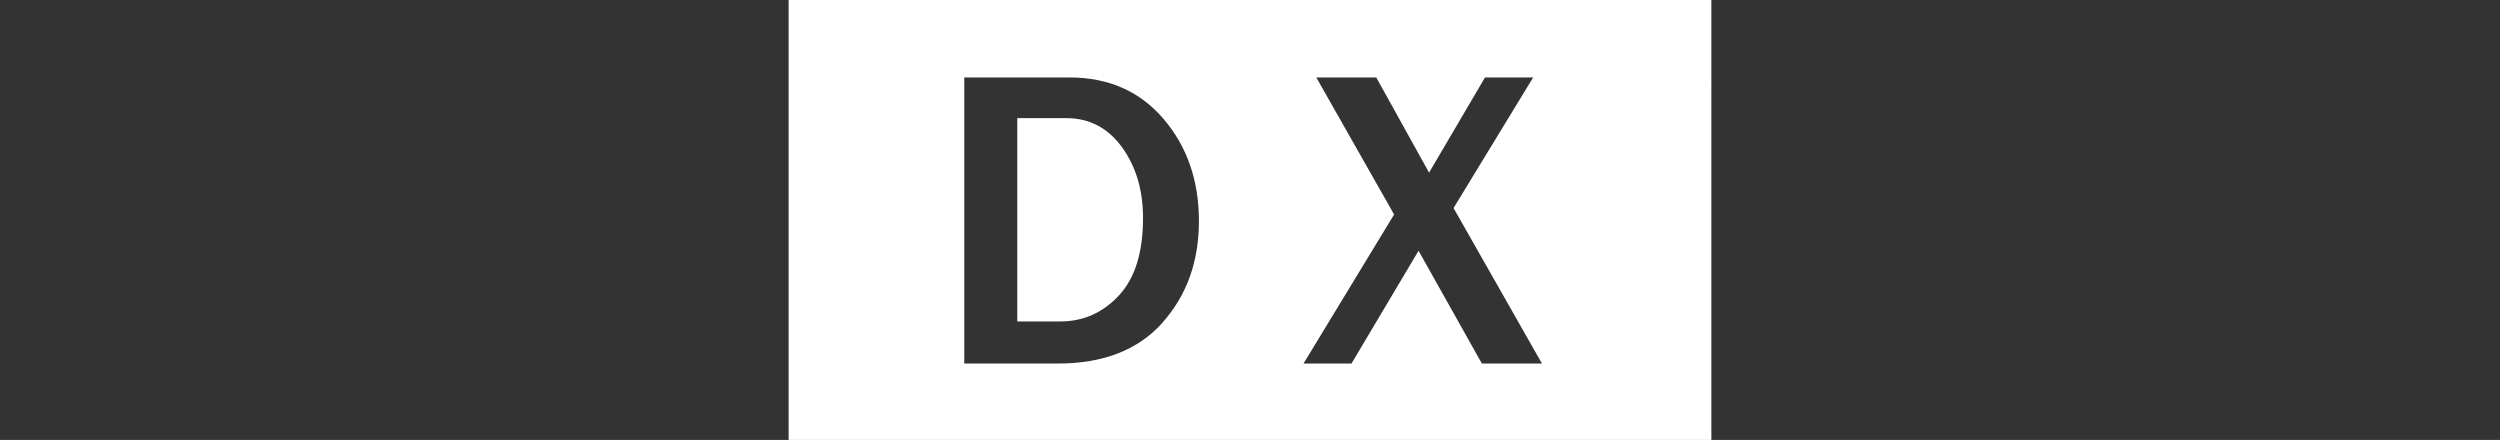 <?xml version="1.0" encoding="UTF-8"?><svg id="_レイヤー_2" xmlns="http://www.w3.org/2000/svg" viewBox="0 0 233 41"><rect x="0" y="0" width="233" height="41" fill="#333333" stroke="none"/><defs><style>.cls-1{fill:#fff;}.cls-2{fill:none;}</style></defs><g id="_メイン"><g><rect class="cls-2" width="233" height="41"/><g><path class="cls-1" d="m99.38,11.01h-4.57v18.95h4c2.15,0,3.97-.81,5.47-2.42,1.5-1.61,2.25-4.02,2.25-7.21,0-2.6-.65-4.81-1.96-6.61-1.31-1.8-3.04-2.71-5.19-2.71Z"/><path class="cls-1" d="m73.5,0v41h86V0h-86Zm34.85,30.07c-2.27,2.54-5.51,3.81-9.73,3.81h-8.75V7.22h9.82c3.63,0,6.55,1.29,8.75,3.86,2.2,2.57,3.3,5.75,3.3,9.52s-1.13,6.93-3.4,9.47Zm29.76,3.81l-5.9-10.51-6.25,10.51h-4.47l8.44-13.89-7.25-12.77h5.59l4.92,8.87,5.21-8.87h4.49l-7.42,12.17,8.24,14.49h-5.61Z"/></g></g></g></svg>